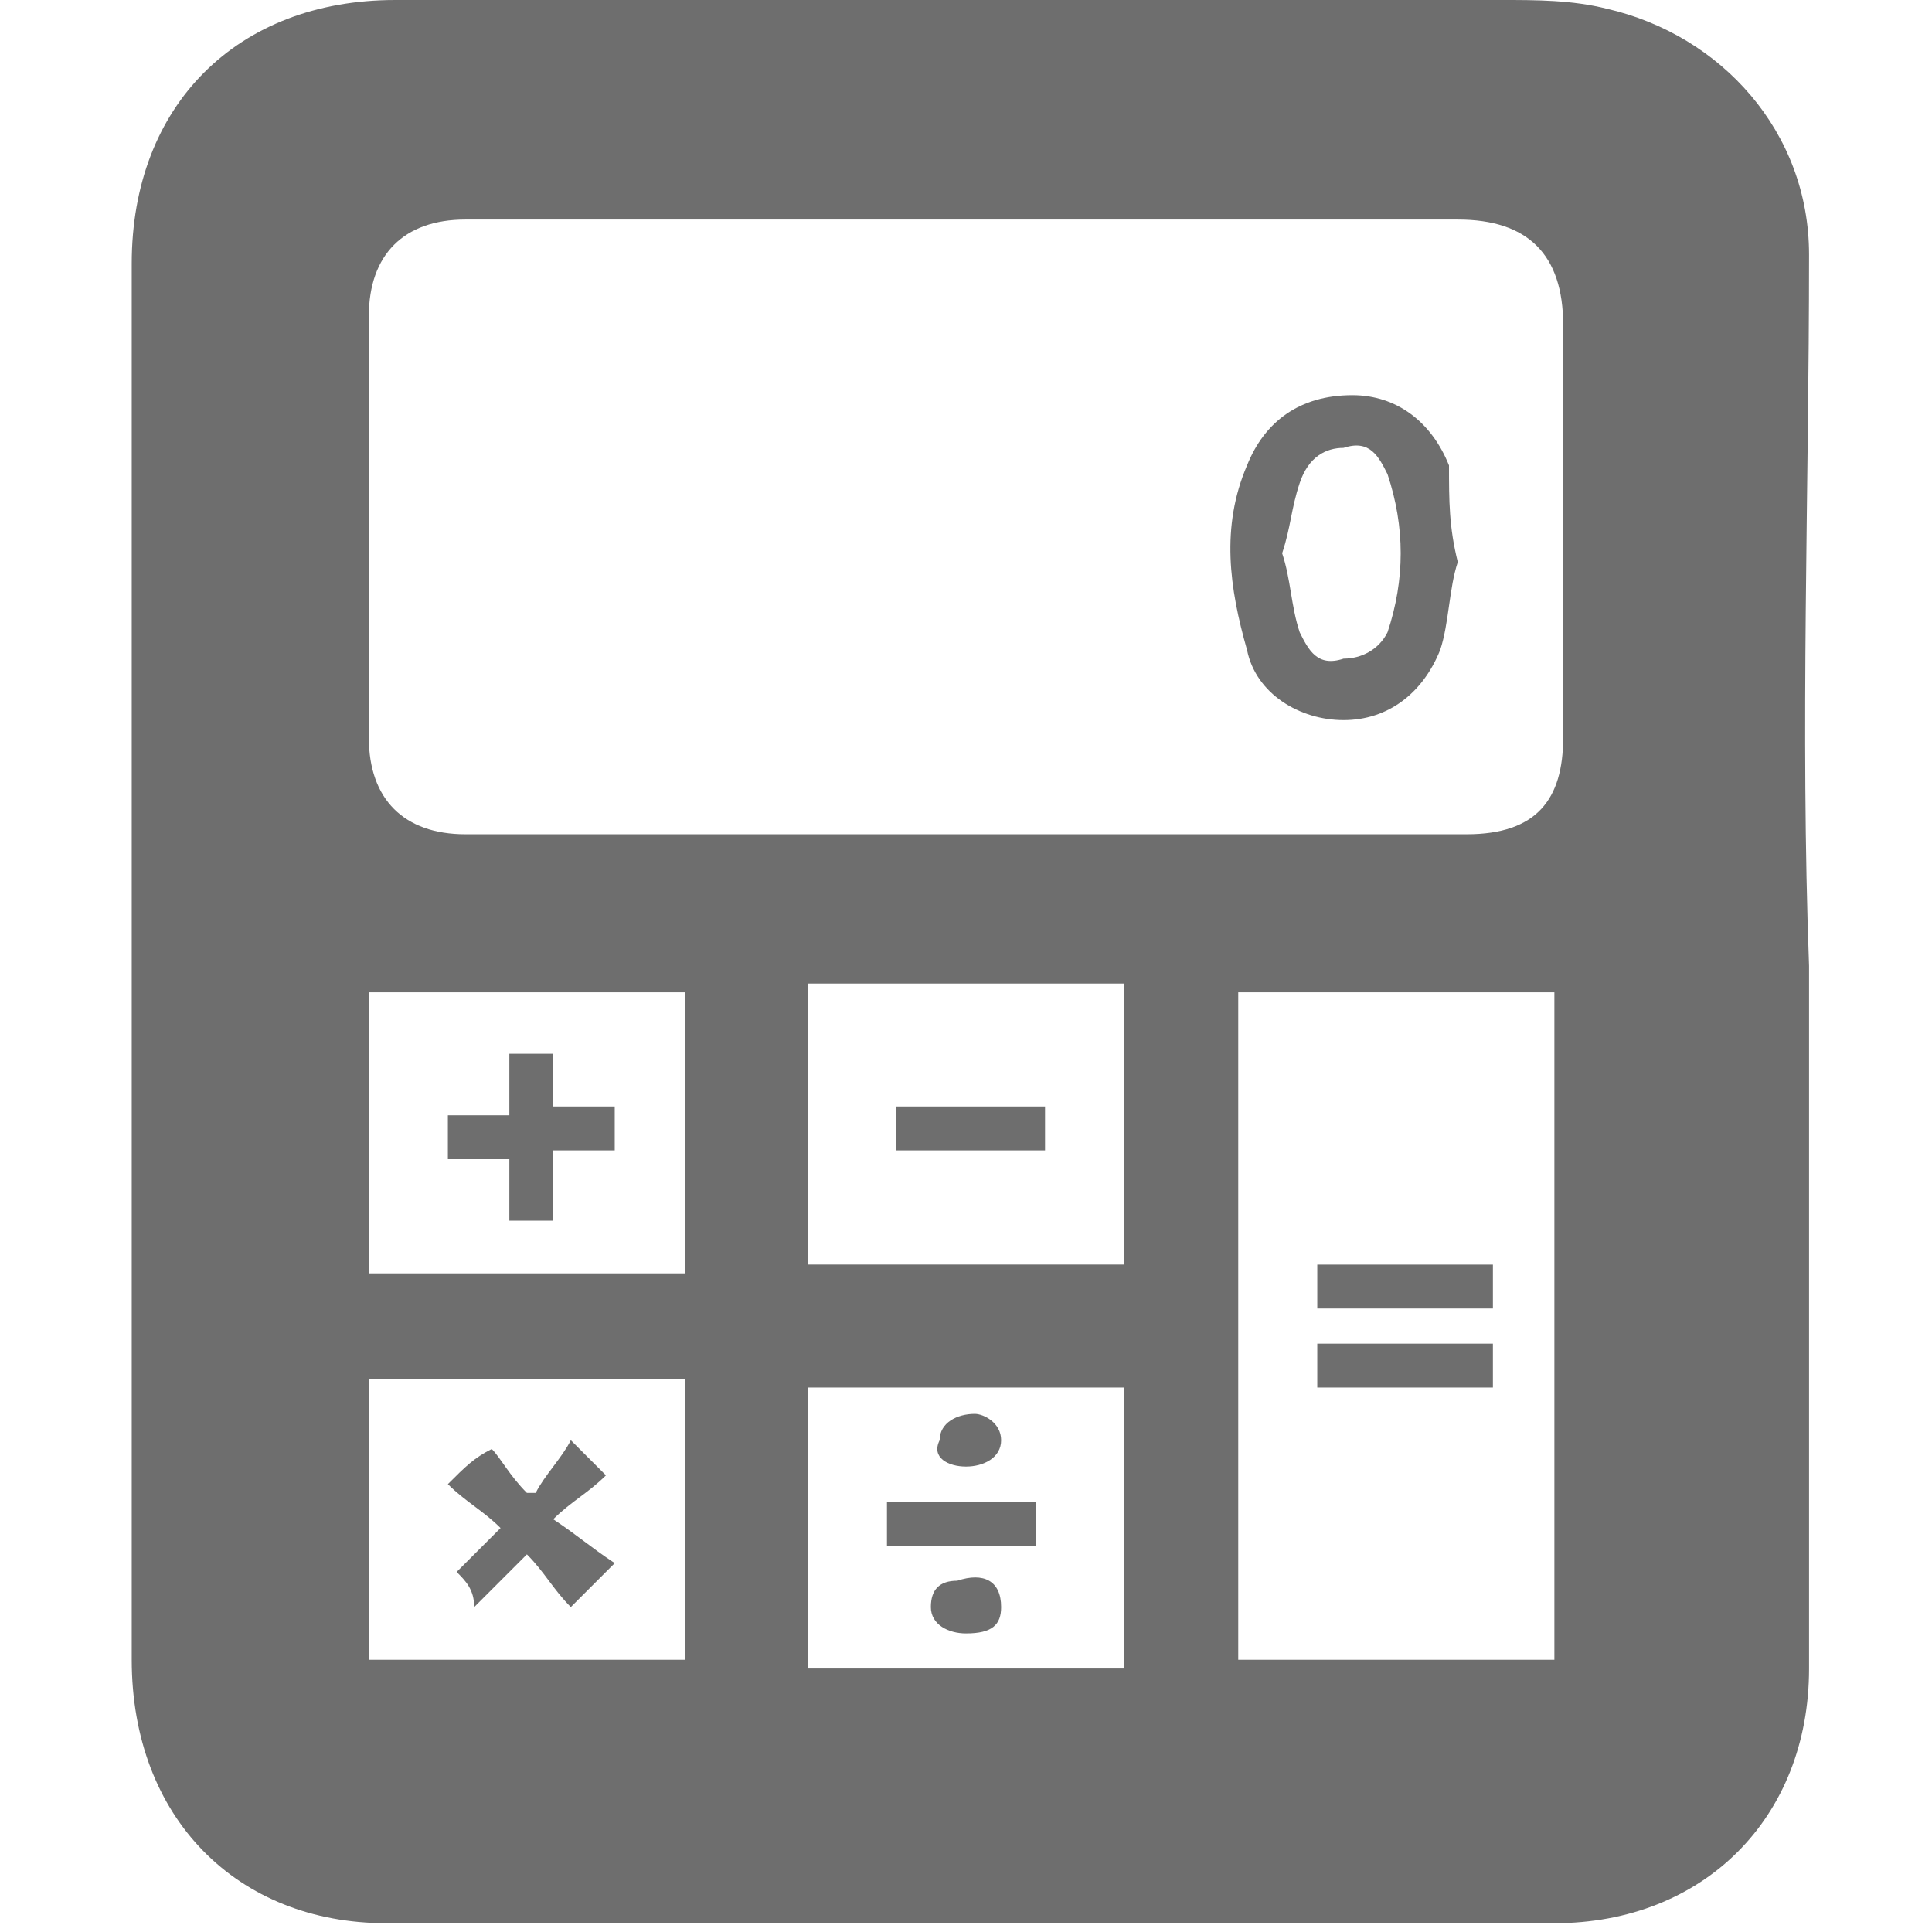 <?xml version="1.0" encoding="utf-8"?>
<!-- Generator: Adobe Illustrator 22.0.0, SVG Export Plug-In . SVG Version: 6.00 Build 0)  -->
<svg version="1.1" id="Layer_1" xmlns="http://www.w3.org/2000/svg" xmlns:xlink="http://www.w3.org/1999/xlink" x="0px" y="0px"
	 viewBox="0 0 22 22" style="enable-background:new 0 0 22 22;" xml:space="preserve">
<style type="text/css">
	.st0{display:none;}
	.st1{display:inline;fill:#6E6E6E;}
	.st2{display:inline;}
	.st3{fill:#6E6E6E;}
	.st4{fill:none;stroke:#6E6E6E;stroke-width:0.3;stroke-miterlimit:10;}
	.st5{display:inline;fill:none;stroke:#6E6E6E;stroke-miterlimit:10;}
</style>
<g class="st0">
	<path class="st1" d="M11.2,11.6c-0.6,0-0.9,0-1.5,0C9.4,10.7,9,9.9,8.8,9.1C8.7,8.5,8.7,7.9,8.7,7.4c0-0.1,0.2-0.3,0.4-0.3
		C9.4,7,9.7,7,10,6.9c0.5-0.2,0.7,0.1,0.9,0.5c0.2,0.6,0.4,1.2,0.4,1.9C11.3,10.1,11.3,10.7,11.2,11.6z"/>
	<path class="st1" d="M8.8,0C9.2,0.6,9.6,1.2,10,1.9c0.3,0.5,0.2,1-0.2,1.4C9.4,3.6,8.9,3.7,8.5,3.5C8,3.3,7.7,2.8,7.8,2.2
		C8,1.5,8.3,0.8,8.5,0.1C8.6,0.1,8.7,0,8.8,0z"/>
	<path class="st1" d="M10.3,6.5C9.8,6.6,9.5,6.7,9,6.7c0-1-0.1-1.9-0.1-2.8c0.2,0,0.4-0.1,0.7-0.1C9.8,4.7,10.1,5.6,10.3,6.5z"/>
	<polygon class="st1" points="6,12 16.9,12 15.4,22 7.4,22 	"/>
	<path class="st1" d="M14.9,11.6c-0.2,0-0.3,0-0.5,0c0-0.2,0-0.4,0-0.6c-0.2,0-0.5,0-0.7,0c-0.1,0-0.3-0.1-0.3-0.2
		c0-0.2,0.1-0.3,0.3-0.3c0.2,0,0.5,0,0.7,0c0-0.4,0-0.8,0-1.2c-0.2,0-0.5,0-0.7,0c-0.1,0-0.2,0-0.3-0.2c-0.1-0.2,0-0.3,0.2-0.3
		c0.2,0,0.4,0,0.6,0c0.1,0,0.1,0,0.2,0c0-0.4,0-0.8,0-1.2c-0.1,0-0.3,0-0.4,0c-0.1,0-0.2,0-0.3,0c-0.2,0-0.3-0.1-0.3-0.3
		c0-0.1,0.1-0.2,0.3-0.2c0.2,0,0.4,0,0.6,0c0,0,0.1,0,0.1,0c0-0.4,0-0.8,0-1.2c-0.2,0-0.5,0-0.7,0c-0.1,0-0.2,0-0.3-0.2
		c-0.1-0.2,0-0.3,0.2-0.4c0.2,0,0.4,0,0.5,0c0.1,0,0.1,0,0.2,0c0-0.3,0-0.5,0-0.8c-0.7,0-1.5,0-2.2,0c0,2.4,0,4.7,0,7.1
		c-0.2,0-0.3,0-0.5,0c0-0.1,0-0.1,0-0.2c0-2.4,0-4.7,0-7.1C11.6,4.1,11.7,4,12,4c0.9,0,1.8,0,2.6,0c0.2,0,0.3,0.1,0.3,0.3
		C14.9,6.7,14.9,9.1,14.9,11.6C14.9,11.5,14.9,11.5,14.9,11.6z"/>
	<path class="st1" d="M16.3,11.6c0.3-1.2,0.6-2.4,0.9-3.5C17,8,16.7,7.9,16.4,7.9c-0.1,0.3-0.2,0.6-0.2,0.8
		c-0.2,0.9-0.5,1.8-0.7,2.8c0,0.1-0.1,0.1-0.2,0.1c-0.1,0-0.2,0-0.3,0c0.1-0.3,0.1-0.5,0.2-0.8c0.3-1.1,0.6-2.2,0.9-3.2
		c0-0.1,0-0.1,0.1-0.2c0.4-0.6,0.7-1.3,1.1-1.9c0.1-0.1,0.1-0.2,0.3-0.2c0.1,0,0.2,0.1,0.2,0.3c0,0.8,0,1.5,0,2.3
		c0,0.3-0.1,0.5-0.2,0.8c-0.2,0.9-0.5,1.9-0.7,2.8c0,0.1-0.1,0.1-0.2,0.1C16.5,11.6,16.4,11.6,16.3,11.6z M17.3,7.6
		c0-0.3,0-0.5,0-0.7c0,0-0.1-0.1-0.1-0.1c-0.1,0-0.2,0-0.2,0c-0.1,0.2-0.2,0.4-0.4,0.6C16.9,7.5,17.1,7.5,17.3,7.6z"/>
	<g class="st2">
		<path class="st3" d="M5.2,6.2C5.7,6,6.3,5.7,6.9,5.5c0.7,2,1.3,4,2,6.1c-0.1,0-0.2,0-0.3,0c-0.5,0-1.1,0-1.6,0
			c-0.1,0-0.1,0-0.2-0.1C6.3,9.7,5.7,8,5.2,6.2C5.1,6.2,5.2,6.2,5.2,6.2z"/>
		<path class="st3" d="M6,11.5c0,0.2-0.1,0.2-0.2,0.3c-0.1,0-0.3,0-0.3-0.2c-0.1-0.3-0.2-0.6-0.3-1C5,9.7,4.9,8.8,4.7,7.9
			C4.6,7.4,4.4,7,4.3,6.5c0-0.2,0.1-0.4,0.2-0.4c0.2,0,0.2,0.1,0.3,0.2C5,6.9,5.1,7.5,5.2,8.1c0.2,1,0.3,2,0.6,3
			C5.9,11.2,6,11.4,6,11.5z"/>
		<path class="st3" d="M6.6,5.2C6.1,5.4,5.7,5.6,5.2,5.7C5.1,5.3,5,4.9,4.8,4.4c0,0,0-0.1,0-0.1c0-0.3,0.3-0.7,0.6-0.7
			c0.4-0.1,0.6,0.1,0.8,0.5C6.4,4.4,6.5,4.8,6.6,5.2z"/>
	</g>
</g>
<g class="st0">
	<path class="st1" d="M12.7,9.5c2.3,0,4.5,0.1,6.8,0.1c1.7,0,2.4,0.7,2.5,2.4c0.3,5-0.1,5.4-5,5.4c-5,0-10,0-15.1,0
		c-0.6,0-1.2-0.6-1.8-0.9C0.5,16,1,15,1.6,15C4,14.7,6.5,14.7,9,14.7c2.5,0,2.4,0,2.7-2.4C11.8,11.3,12.4,10.4,12.7,9.5
		C12.7,9.5,12.7,9.5,12.7,9.5z"/>
	<path class="st1" d="M12.7,9.5c-2,1.7-4.2,0.9-6.4,0.7c-0.4-0.1-0.9-0.3-1.2-0.2c-0.5,0.2-0.8,0.6-1.2,0.9c0.4,0.3,0.7,0.8,1.1,0.8
		c1.3,0.1,2.7,0,4,0.1c0.6,0,1.1,0.2,1.6,0.3c0,0.2,0,0.3,0,0.5c-0.4,0.2-0.8,0.5-1.2,0.5c-1.8,0-3.7,0-5.5,0
		c-1.1,0-1.7-0.5-1.6-1.7c0.1-1-0.2-1.6-1.4-1.8C-0.5,9.3,0,8.4,0.5,7.7C2.4,5,5.1,4.1,8.2,4.8c3.4,0.7,6.8,1.9,10.2,2.9
		c0.2,0.1,0.4,0.3,0.6,0.4c0,0.2,0,0.3,0,0.5c-1.3,0-2.7-0.1-4,0C14.1,8.7,13.4,9.2,12.7,9.5C12.7,9.5,12.7,9.5,12.7,9.5z"/>
</g>
<g class="st0">
	<path class="st1" d="M4,7.2c1-1.2,2.1-2,3.6-2.3c1.9-0.4,3.6,0.1,5.1,1.3c0.9,0.7,1.9,1.3,3,1.7c1.5,0.5,2.9,0.3,4.4-0.2
		c0.6-0.2,1.2-0.3,1.8-0.1c0,3.2,0,6.4,0,9.7c-7.3,0-14.6,0-21.9,0c0-0.4,0-0.8,0-1.2c0.1-1.7,0.3-3.4,0.8-5
		c0.3-1.1,0.8-2.2,1.5-3.1c0.1-0.2,0.2-0.2,0.4-0.1c3.6,1.4,7.2,2.7,10.9,4.1c0.8,0.3,1.6,0.5,2.4,0.4c0.8-0.1,1.5-0.5,2.1-1.1
		c0.7-0.7,1.1-1.6,1.4-2.6c-0.9,0.2-1.8,0.4-2.8,0.3C16,8.8,15.2,8.5,14.3,8c0.5,1,0.8,2.1,0.7,3.2c-0.4-0.2-0.9-0.3-1.3-0.4
		c0-1-0.3-1.8-0.8-2.6c-1.7-2.5-5.2-2.8-7.3-0.7C5.4,7.7,5.3,7.7,5.1,7.6C4.8,7.5,4.4,7.3,4,7.2z"/>
	<path class="st1" d="M7.1,8.4C8,7.8,9,7.6,9.9,8c1,0.4,1.6,1.1,1.9,2.1C10.3,9.5,8.7,9,7.1,8.4z"/>
</g>
<g class="st0">
	<path class="st1" d="M21.2,12.2c-0.9,0.4-1.8,0.9-2.7,1.3c-1.5,0.7-3,1.4-4.5,2.1c-0.2,0.1-0.4,0.1-0.6,0.1
		c-3.9,0-7.7-0.8-11.2-2.6C2,13,1.7,12.8,1.4,12.6c-0.3-0.2-0.3-0.5,0.1-0.7c1.3-0.6,2.6-1.2,3.9-1.7c0.1,0,0.3,0.1,0.5,0.2
		c0.9,0.9,1.8,1.8,2.8,2.6c1.4,1.1,3.1,1.8,4.9,2c0.2,0,0.4,0,0.6-0.1c1.9-0.8,3.7-1.7,5.6-2.5c0.5-0.2,1-0.3,1.4-0.4
		C21.2,12,21.2,12.1,21.2,12.2z"/>
	<path class="st1" d="M11.4,3.7c0.5,0,0.9,0.3,1.2,0.7c1.9,3.6,5,5.2,8.9,5.7c0.2,0,0.4,0.2,0.6,0.3c-0.2,0.2-0.3,0.4-0.5,0.5
		c-2.4,1.1-4.9,2.2-7.3,3.3c-0.2,0.1-0.4,0.1-0.6,0.1C11.1,14,9,12.7,7.1,10.9C5.9,9.7,4.9,8.3,4,6.8C3.6,6.1,3.8,5.5,4.6,5.3
		c2.1-0.5,4.3-1,6.4-1.5C11.1,3.7,11.2,3.7,11.4,3.7z M4.5,6.1c0.1,0.2,0.2,0.4,0.3,0.5c0.9,1.2,1.7,2.5,2.7,3.6
		c1.6,1.7,3.5,2.9,5.9,3.3c0.3,0.1,0.6,0,0.9-0.1c1.4-0.6,2.9-1.3,4.3-1.9c0.5-0.2,1.1-0.5,1.6-0.7c-0.1-0.1-0.1-0.1-0.1-0.1
		c-0.1,0-0.2-0.1-0.3-0.1c-3.4-0.8-6.1-2.5-7.8-5.7c-0.2-0.5-0.6-0.6-1.1-0.5C9.1,4.9,7.3,5.4,5.5,5.8C5.1,5.9,4.8,6,4.5,6.1z"/>
	<path class="st1" d="M21.3,13.9c-1.7,0.8-3.5,1.5-5.2,2.3c-0.1,0-0.1,0-0.2,0.1c-1.5,0.9-3.1,1-4.8,1c-3.4-0.1-6.8,0-10.2,0
		c-0.2,0-0.4,0-0.6,0c0,0,0-0.1,0-0.1c0.8-0.3,1.7-0.7,2.5-1.1c1.3-0.6,2.6-0.9,4.2-0.4c2,0.7,4.1,0.8,6.2,0.8c0.3,0,0.7-0.1,1-0.2
		c1.7-0.8,3.3-1.6,5-2.4c0.6-0.2,1.3-0.2,2-0.2C21.3,13.8,21.3,13.8,21.3,13.9z"/>
	<path class="st1" d="M13.6,18.3c-4.6,0-9.1,0-13.6,0c0-0.2,0-0.5,0-0.7c4.5,0,9.1,0,13.6,0C13.6,17.8,13.6,18.1,13.6,18.3z"/>
	<path class="st1" d="M13.9,18.3c-0.2-0.6,0.1-0.8,0.5-1c2.1-0.9,4.1-1.9,6.2-2.8c0.3-0.1,0.6-0.3,0.9-0.4c0.1,0.4,0.1,0.7-0.4,0.9
		C18.8,16.1,16.4,17.2,13.9,18.3z"/>
</g>
<g class="st0">
	<path class="st1" d="M1.9,22c0-7.3,0-14.6,0-22c1.9,0,3.7-0.1,5.5,0c0.4,0,0.9,0.6,1.2,1c0.6,0.7,1.3,1,2.2,1c2.5-0.1,5,0,7.6,0
		c0,0.4,0,0.7,0,1c0,2.3,0,4.6,0,7c0,0.8,0.2,1.5,0.9,2c0.7,0.5,0.8,1.1,0.8,1.9c-0.1,2.7,0,5.4,0,8.1C14,22,8,22,1.9,22z
		 M19.4,21.4c0-1.6,0-3.1,0-4.6c0-0.2-0.2-0.5-0.4-0.7c-3.8-3.9-7.5-7.7-11.3-11.6C7.6,4.3,7.3,4.2,7.1,4.1c-1.5,0-3,0-4.6,0
		c0,5.8,0,11.5,0,17.2C8.2,21.4,13.8,21.4,19.4,21.4z M4.8,3.5c0.4,0,0.7,0,1.1,0c1.2-0.2,2.2,0.1,2.9,1.2C9,4.9,9.5,5.1,9.9,5.1
		c1.8,0,3.6,0,5.4,0c0.3,0,0.5,0.2,0.8,0.3c-0.3,0.1-0.5,0.3-0.8,0.3c-1.2,0-2.5,0-3.7,0c-0.5,0-1.1,0-1.7,0
		c0.7,1.1,1.5,1.7,2.8,1.5c1.1-0.1,2.2,0,3.4,0c0,0.2,0,0.5-0.1,0.5c-1.3,0.1-2.6,0.2-3.9,0.2c0.6,0.9,1.3,1.6,2.5,1.4
		c0.3-0.1,0.7-0.1,1,0c0.2,0,0.4,0.3,0.5,0.4C16.1,9.9,16.1,10,16,10c-0.6,0-1.2,0-1.8,0c1.3,1.2,2.5,2.3,3.6,3.4
		c0-3.4,0-7.1,0-10.8c-4.2,0-8.3,0-12.5,0C4.7,2.6,4.6,2.9,4.8,3.5z M8.4,2c0-0.1,0.1-0.2,0.1-0.3c-0.4-0.3-0.8-1-1.3-1
		c-1.5-0.1-3.1,0-4.6,0c0,1,0,1.8,0,2.7c0.5,0,1,0,1.5,0c0-0.5,0-0.9,0.1-1.4C5.5,2,7,2,8.4,2z M19.5,15.4c-0.3-1.2,0.5-2.4-1-3.2
		C18.6,13.3,18,14.5,19.5,15.4z"/>
	<path class="st1" d="M19.4,21.4c-5.7,0-11.2,0-16.9,0c0-5.7,0-11.4,0-17.2c1.5,0,3,0,4.6,0c0.2,0,0.5,0.2,0.6,0.4
		c3.8,3.8,7.5,7.7,11.3,11.6c0.2,0.2,0.3,0.5,0.4,0.7C19.5,18.3,19.4,19.8,19.4,21.4z"/>
</g>
<g class="st0">
	<path class="st1" d="M20.8,11c0,2.9,0,5.7,0,8.6c0,1.4-1,2.4-2.4,2.4c-5,0-9.9,0-14.9,0c-1.2,0-2-0.7-2.3-1.7
		c0-0.2-0.1-0.4-0.1-0.6c0-4.7,0-9.4,0-14c0-0.4,0.1-0.6,0.4-0.9C3,3.3,4.4,1.9,5.8,0.5c0.3-0.3,0.5-0.4,0.9-0.4c3.9,0,7.8,0,11.7,0
		c1.5,0,2.4,1,2.4,2.4C20.8,5.3,20.8,8.2,20.8,11z M3.4,6.9c0,0.1,0,0.2,0,0.2c0,4.1,0,8.2,0,12.3c0,0.3,0.1,0.3,0.4,0.3
		c4.8,0,9.6,0,14.4,0c0.3,0,0.4-0.1,0.4-0.4c0-5.6,0-11.1,0-16.7c0-0.3-0.1-0.4-0.4-0.4c-3.3,0-6.7,0-10,0c-0.1,0-0.1,0-0.2,0
		c0,1,0,2,0,3c0,0.9-0.7,1.6-1.6,1.6c-0.9,0-1.8,0-2.7,0C3.6,6.9,3.5,6.9,3.4,6.9z"/>
	<path class="st1" d="M13.3,13.7c0-1.4,0-2.8,0-4.2c0-0.3,0-0.4,0.4-0.4c0.8,0,1.5,0,2.3,0c0.3,0,0.3,0,0.3,0.3c0,2.8,0,5.6,0,8.4
		c0,0.3,0,0.3-0.3,0.3c-0.8,0-1.6,0-2.4,0c-0.3,0-0.3,0-0.3-0.3C13.3,16.5,13.3,15.1,13.3,13.7C13.3,13.7,13.3,13.7,13.3,13.7z"/>
	<path class="st1" d="M12.5,15.2c0,0.9,0,1.8,0,2.7c0,0.3,0,0.3-0.3,0.3c-0.8,0-1.6,0-2.4,0c-0.2,0-0.3-0.1-0.3-0.3
		c0-1.8,0-3.6,0-5.4c0-0.2,0.1-0.3,0.3-0.3c0.8,0,1.6,0,2.4,0c0.2,0,0.3,0.1,0.3,0.3C12.5,13.4,12.5,14.3,12.5,15.2
		C12.5,15.2,12.5,15.2,12.5,15.2z"/>
	<path class="st1" d="M5.7,16.3c0-0.5,0-1,0-1.6c0-0.2,0.1-0.3,0.3-0.3c0.8,0,1.6,0,2.4,0c0.2,0,0.3,0.1,0.3,0.3c0,1,0,2.1,0,3.1
		c0,0.3,0,0.3-0.3,0.3c-0.8,0-1.6,0-2.4,0c-0.2,0-0.3-0.1-0.3-0.3C5.7,17.4,5.7,16.9,5.7,16.3z"/>
	<path class="st1" d="M13.3,3.9c0.9,0,1.8,0,2.7,0c0.3,0,0.3,0,0.3,0.3c0,0.3,0,0.6,0,0.9c0,0.2-0.1,0.3-0.3,0.3c-1.8,0-3.7,0-5.5,0
		c-0.2,0-0.3-0.1-0.3-0.3c0-0.3,0-0.6,0-1c0-0.2,0.1-0.3,0.3-0.3C11.5,3.9,12.4,3.9,13.3,3.9z"/>
	<path class="st1" d="M13.2,7.6c-0.9,0-1.8,0-2.7,0c-0.3,0-0.3,0-0.3-0.3c0-0.3,0-0.6,0-0.9c0-0.2,0.1-0.3,0.3-0.3
		c1.8,0,3.7,0,5.5,0c0.2,0,0.3,0.1,0.3,0.3c0,0.3,0,0.6,0,0.9c0,0.2-0.1,0.3-0.3,0.3C15.1,7.6,14.2,7.6,13.2,7.6z"/>
</g>
<g>
	<path class="st3" d="M20.6,11c0,2.7,0,5.3,0,8c0,1.7-1.2,2.9-2.9,2.9c-4.4,0-8.9,0-13.3,0c-1.7,0-2.9-1.2-2.9-3
		c0-5.3,0-10.6,0-15.9c0-1.8,1.2-3,3-3c4.2,0,8.4,0,12.6,0c0.4,0,0.8,0,1.2,0.1c1.3,0.3,2.3,1.4,2.3,2.8C20.6,5.6,20.5,8.3,20.6,11z
		 M11,2.5c-1.9,0-3.8,0-5.7,0c-0.7,0-1.1,0.4-1.1,1.1c0,1.6,0,3.2,0,4.8c0,0.7,0.4,1.1,1.1,1.1c3.8,0,7.6,0,11.4,0
		c0.8,0,1.1-0.4,1.1-1.1c0-1.6,0-3.1,0-4.7c0-0.8-0.4-1.2-1.2-1.2C14.8,2.5,12.9,2.5,11,2.5z M14.1,18.9c1.2,0,2.4,0,3.6,0
		c0-2.6,0-5.1,0-7.6c-1.2,0-2.4,0-3.6,0C14.1,13.8,14.1,16.4,14.1,18.9z M9.2,14.4c1.2,0,2.4,0,3.6,0c0-1.1,0-2.1,0-3.2
		c-1.2,0-2.4,0-3.6,0C9.2,12.3,9.2,13.4,9.2,14.4z M12.8,15.8c-1.2,0-2.4,0-3.6,0c0,1.1,0,2.1,0,3.2c1.2,0,2.4,0,3.6,0
		C12.8,17.9,12.8,16.8,12.8,15.8z M4.2,11.3c0,1.1,0,2.1,0,3.2c1.2,0,2.4,0,3.6,0c0-1.1,0-2.1,0-3.2C6.7,11.3,5.5,11.3,4.2,11.3z
		 M4.2,18.9c1.2,0,2.4,0,3.6,0c0-1.1,0-2.1,0-3.2c-1.2,0-2.4,0-3.6,0C4.2,16.8,4.2,17.9,4.2,18.9z"/>
	<path class="st3" d="M16.6,6.4c-0.1,0.3-0.1,0.7-0.2,1c-0.2,0.5-0.6,0.8-1.1,0.8c-0.5,0-1-0.3-1.1-0.8c-0.2-0.7-0.3-1.4,0-2.1
		c0.2-0.5,0.6-0.8,1.2-0.8c0.5,0,0.9,0.3,1.1,0.8C16.5,5.7,16.5,6,16.6,6.4z M14.6,6.3c0.1,0.3,0.1,0.6,0.2,0.9
		c0.1,0.2,0.2,0.4,0.5,0.3c0.2,0,0.4-0.1,0.5-0.3c0.2-0.6,0.2-1.2,0-1.8c-0.1-0.2-0.2-0.4-0.5-0.3c-0.2,0-0.4,0.1-0.5,0.4
		C14.7,5.8,14.7,6,14.6,6.3z"/>
	<path class="st3" d="M15,14.9c0-0.2,0-0.3,0-0.5c0.7,0,1.3,0,2,0c0,0.2,0,0.3,0,0.5C16.3,14.9,15.7,14.9,15,14.9z"/>
	<path class="st3" d="M17,15.3c0,0.2,0,0.3,0,0.5c-0.7,0-1.3,0-2,0c0-0.2,0-0.3,0-0.5C15.7,15.3,16.3,15.3,17,15.3z"/>
	<path class="st3" d="M10.2,12.6c0.6,0,1.1,0,1.7,0c0,0.2,0,0.3,0,0.5c-0.5,0-1.1,0-1.7,0C10.2,12.9,10.2,12.8,10.2,12.6z"/>
	<path class="st3" d="M11.8,17.6c-0.6,0-1.1,0-1.7,0c0-0.2,0-0.3,0-0.5c0.6,0,1.1,0,1.7,0C11.8,17.3,11.8,17.4,11.8,17.6z"/>
	<path class="st3" d="M11.4,16.4c0,0.2-0.2,0.3-0.4,0.3c-0.2,0-0.4-0.1-0.3-0.3c0-0.2,0.2-0.3,0.4-0.3
		C11.2,16.1,11.4,16.2,11.4,16.4z"/>
	<path class="st3" d="M11.4,18.3c0,0.2-0.1,0.3-0.4,0.3c-0.2,0-0.4-0.1-0.4-0.3c0-0.2,0.1-0.3,0.3-0.3C11.2,17.9,11.4,18,11.4,18.3z
		"/>
	<path class="st3" d="M6.3,12.6c0.3,0,0.5,0,0.7,0c0,0.2,0,0.3,0,0.5c-0.2,0-0.5,0-0.7,0c0,0.3,0,0.5,0,0.8c-0.2,0-0.3,0-0.5,0
		c0-0.2,0-0.5,0-0.7c-0.3,0-0.5,0-0.7,0c0-0.2,0-0.3,0-0.5c0.2,0,0.5,0,0.7,0c0-0.3,0-0.5,0-0.7c0.2,0,0.3,0,0.5,0
		C6.3,12.1,6.3,12.3,6.3,12.6z"/>
	<path class="st3" d="M5.2,17.9c0.2-0.2,0.3-0.3,0.5-0.5c-0.2-0.2-0.4-0.3-0.6-0.5c0.2-0.2,0.3-0.3,0.5-0.4C5.7,16.6,5.8,16.8,6,17
		c0,0,0.1,0,0.1,0c0.1-0.2,0.3-0.4,0.4-0.6c0.2,0.2,0.3,0.3,0.4,0.4c-0.2,0.2-0.4,0.3-0.6,0.5c0.3,0.2,0.4,0.3,0.7,0.5
		c-0.2,0.2-0.3,0.3-0.5,0.5c-0.2-0.2-0.3-0.4-0.5-0.6c-0.2,0.2-0.4,0.4-0.6,0.6C5.4,18.1,5.3,18,5.2,17.9z"/>
</g>
<g class="st0">
	<path class="st1" d="M5.8,0.1c3.5,0,6.9,0,10.4,0c0,0,0,0,0.1,0c0.3,0,0.6,0.1,0.9,0.3c0.9,0.5,1.4,1.3,1.4,2.3c0,1.3,0,2.7,0,4
		c0,0,0,0.1,0,0.1c0,0,0.1,0,0.1,0c0.3,0,0.5,0,0.8,0c0.4,0,0.7,0.1,1.1,0.3c0.9,0.5,1.4,1.2,1.4,2.3c0,1.7,0,3.3,0,5
		c0,0.1,0,0.3,0,0.4c-0.1,0.5-0.3,0.9-0.6,1.3c-0.5,0.6-1.1,0.8-1.8,0.9c-0.3,0-0.6,0-0.8,0c0,0,0,0-0.1,0c0,0,0,0.1,0,0.1
		c0,0.8,0,1.6,0,2.4c0,0.4-0.1,0.8-0.3,1.1c-0.5,0.9-1.3,1.4-2.3,1.4c-3.3,0-6.6,0-9.9,0c-0.1,0-0.3,0-0.4,0C5,21.8,4.4,21.5,4,21
		c-0.4-0.5-0.6-1-0.6-1.6c0-0.8,0-1.6,0-2.4c0,0,0-0.1,0-0.1c-0.3,0-0.6,0-0.8,0c-0.3,0-0.7-0.1-1-0.2c-1-0.5-1.5-1.2-1.5-2.3
		c0-1.7,0-3.3,0-5c0-0.2,0-0.4,0.1-0.6C0.4,7.9,1,7.2,1.9,6.9c0.2-0.1,0.5-0.1,0.8-0.1c0.3,0,0.5,0,0.8,0c0,0,0-0.1,0-0.1
		c0-1.3,0-2.7,0-4c0-0.1,0-0.3,0-0.4c0.1-1,0.9-1.9,1.9-2.1C5.5,0.1,5.6,0.1,5.8,0.1z M5.1,12.7C5.1,12.7,5.1,12.7,5.1,12.7
		c0,2.3,0,4.5,0,6.7c0,0.5,0.4,0.9,0.9,0.9c3.3,0,6.7,0,10,0c0.1,0,0.3,0,0.4-0.1c0.3-0.2,0.5-0.4,0.5-0.8c0-2.2,0-4.4,0-6.6
		c0,0,0,0,0-0.1C12.9,12.7,9,12.7,5.1,12.7z M5.1,6.8c3.9,0,7.8,0,11.7,0c0,0,0,0,0-0.1c0-1.4,0-2.7,0-4.1c0-0.1,0-0.1,0-0.2
		C16.8,2,16.4,1.8,16,1.8c-3.3,0-6.7,0-10,0c-0.1,0-0.1,0-0.2,0C5.4,1.9,5.1,2.2,5.1,2.6C5.1,4,5.1,5.4,5.1,6.8
		C5.1,6.8,5.1,6.8,5.1,6.8z M18.1,11c0.7,0,1.3-0.6,1.3-1.2c0-0.7-0.6-1.3-1.2-1.3c-0.7,0-1.3,0.6-1.3,1.3
		C16.9,10.4,17.4,11,18.1,11z"/>
	<path class="st1" d="M6.8,16c0-0.6,0-1.1,0-1.7c2.8,0,5.6,0,8.4,0c0,0.6,0,1.1,0,1.7C12.4,16,9.6,16,6.8,16z"/>
	<path class="st1" d="M6.8,18.5c0-0.6,0-1.1,0-1.7c2,0,3.9,0,5.9,0c0,0.6,0,1.1,0,1.7C10.7,18.5,8.8,18.5,6.8,18.5z"/>
</g>
<g class="st0">
	<path class="st1" d="M17.1,16.1c-0.2-0.8-0.3-1.6-0.9-2.3c-0.6-0.6-1.4-0.8-2.3-1c0.8-0.1,1.6-0.3,2.3-1c0.6-0.6,0.8-1.5,1-2.3
		c0.1,1.2,0.5,2.1,1.3,2.6c-0.3-2.1-1.3-4-2.6-5.7c-1.5-1.9-3-3.8-4.5-5.7C10.3,2,9.4,3.2,8.5,4.4C8.6,4.7,8.8,4.9,9,5.1
		c0.6,0.6,1.3,0.9,2.1,1.1c0.3,0.1,0.5,0.1,0.8,0.1c0,0,0.1,0,0.1,0c0,0,0,0,0,0.1c-0.3,0-0.5,0.1-0.8,0.1C10.4,6.7,9.6,7,9,7.7
		C8.4,8.2,8.2,9,8,9.8c-0.1,0.3-0.1,0.6-0.2,0.9c0,0,0,0-0.1,0c0-0.2-0.1-0.4-0.1-0.6C7.5,9.3,7.4,8.7,7,8.1
		C6.8,7.8,6.5,7.5,6.2,7.3c0,0.1-0.1,0.1-0.1,0.2c-0.4,0.5-0.7,1-1,1.6c-1,1.9-1.3,4-0.8,6.1c0.2,0.8,0.5,1.6,1,2.2
		c0.3-0.4,0.5-0.9,0.6-1.5C6,17.2,6.7,18,8.1,18.1c-0.7,0.1-1.2,0.3-1.6,0.7C8,20,10,20.6,12.2,20.3c3.3-0.4,6.2-3.5,6.3-6.9
		C17.7,13.9,17.3,14.7,17.1,16.1z M10,18.1c-2.1,0.1-4.2-2-4.1-4.3c0-0.1,0.1-0.3,0.2-0.5c0.2,0.1,0.5,0.2,0.6,0.4
		c0.9,1.4,2.1,2.6,3.6,3.4c0.2,0.1,0.4,0.4,0.6,0.6C10.6,17.8,10.3,18.1,10,18.1z"/>
	<g class="st2">
		<path class="st4" d="M7.8,10.7c0-0.2-0.1-0.4-0.1-0.6C7.5,9.3,7.4,8.7,7,8.1C6.4,7.3,5.6,6.9,4.7,6.6C4.4,6.6,4.1,6.5,3.8,6.5
			c-0.1,0-0.1,0-0.2,0c0,0,0,0,0-0.1c0.1,0,0.3,0,0.4-0.1c0.8-0.1,1.6-0.4,2.2-0.9C7,4.9,7.4,4.1,7.6,3.2c0.1-0.3,0.1-0.6,0.2-0.9
			c0,0,0-0.1,0.1-0.1C7.9,2.5,7.9,2.8,8,3c0.2,0.8,0.4,1.5,1,2.1c0.6,0.6,1.3,0.9,2.1,1.1c0.3,0.1,0.5,0.1,0.8,0.1c0,0,0.1,0,0.1,0
			c0,0,0,0,0,0.1c-0.3,0-0.5,0.1-0.8,0.1C10.4,6.7,9.6,7,9,7.7C8.4,8.2,8.2,9,8,9.8C7.9,10,7.9,10.4,7.8,10.7
			C7.8,10.7,7.8,10.7,7.8,10.7z"/>
		<path class="st4" d="M20.3,12.8c-2.3,0.5-2.8,1-3.2,3.3c-0.2-0.8-0.3-1.6-0.9-2.3c-0.6-0.6-1.4-0.8-2.3-1c0.8-0.1,1.6-0.3,2.3-1
			c0.6-0.6,0.8-1.5,1-2.3C17.3,11.5,18.3,12.7,20.3,12.8z"/>
		<path class="st4" d="M5.9,20.4C5.7,19,5,18.3,3.6,18.1C5,18,5.7,17.2,5.9,15.8C6,17.2,6.7,18,8.1,18.1C6.7,18.3,6,19,5.9,20.4z"/>
	</g>
</g>
<g class="st0">
	<rect x="-16.5" y="4.5" class="st1" width="8" height="8"/>
	<rect x="-16.5" y="16.4" class="st5" width="8" height="8"/>
</g>
</svg>
